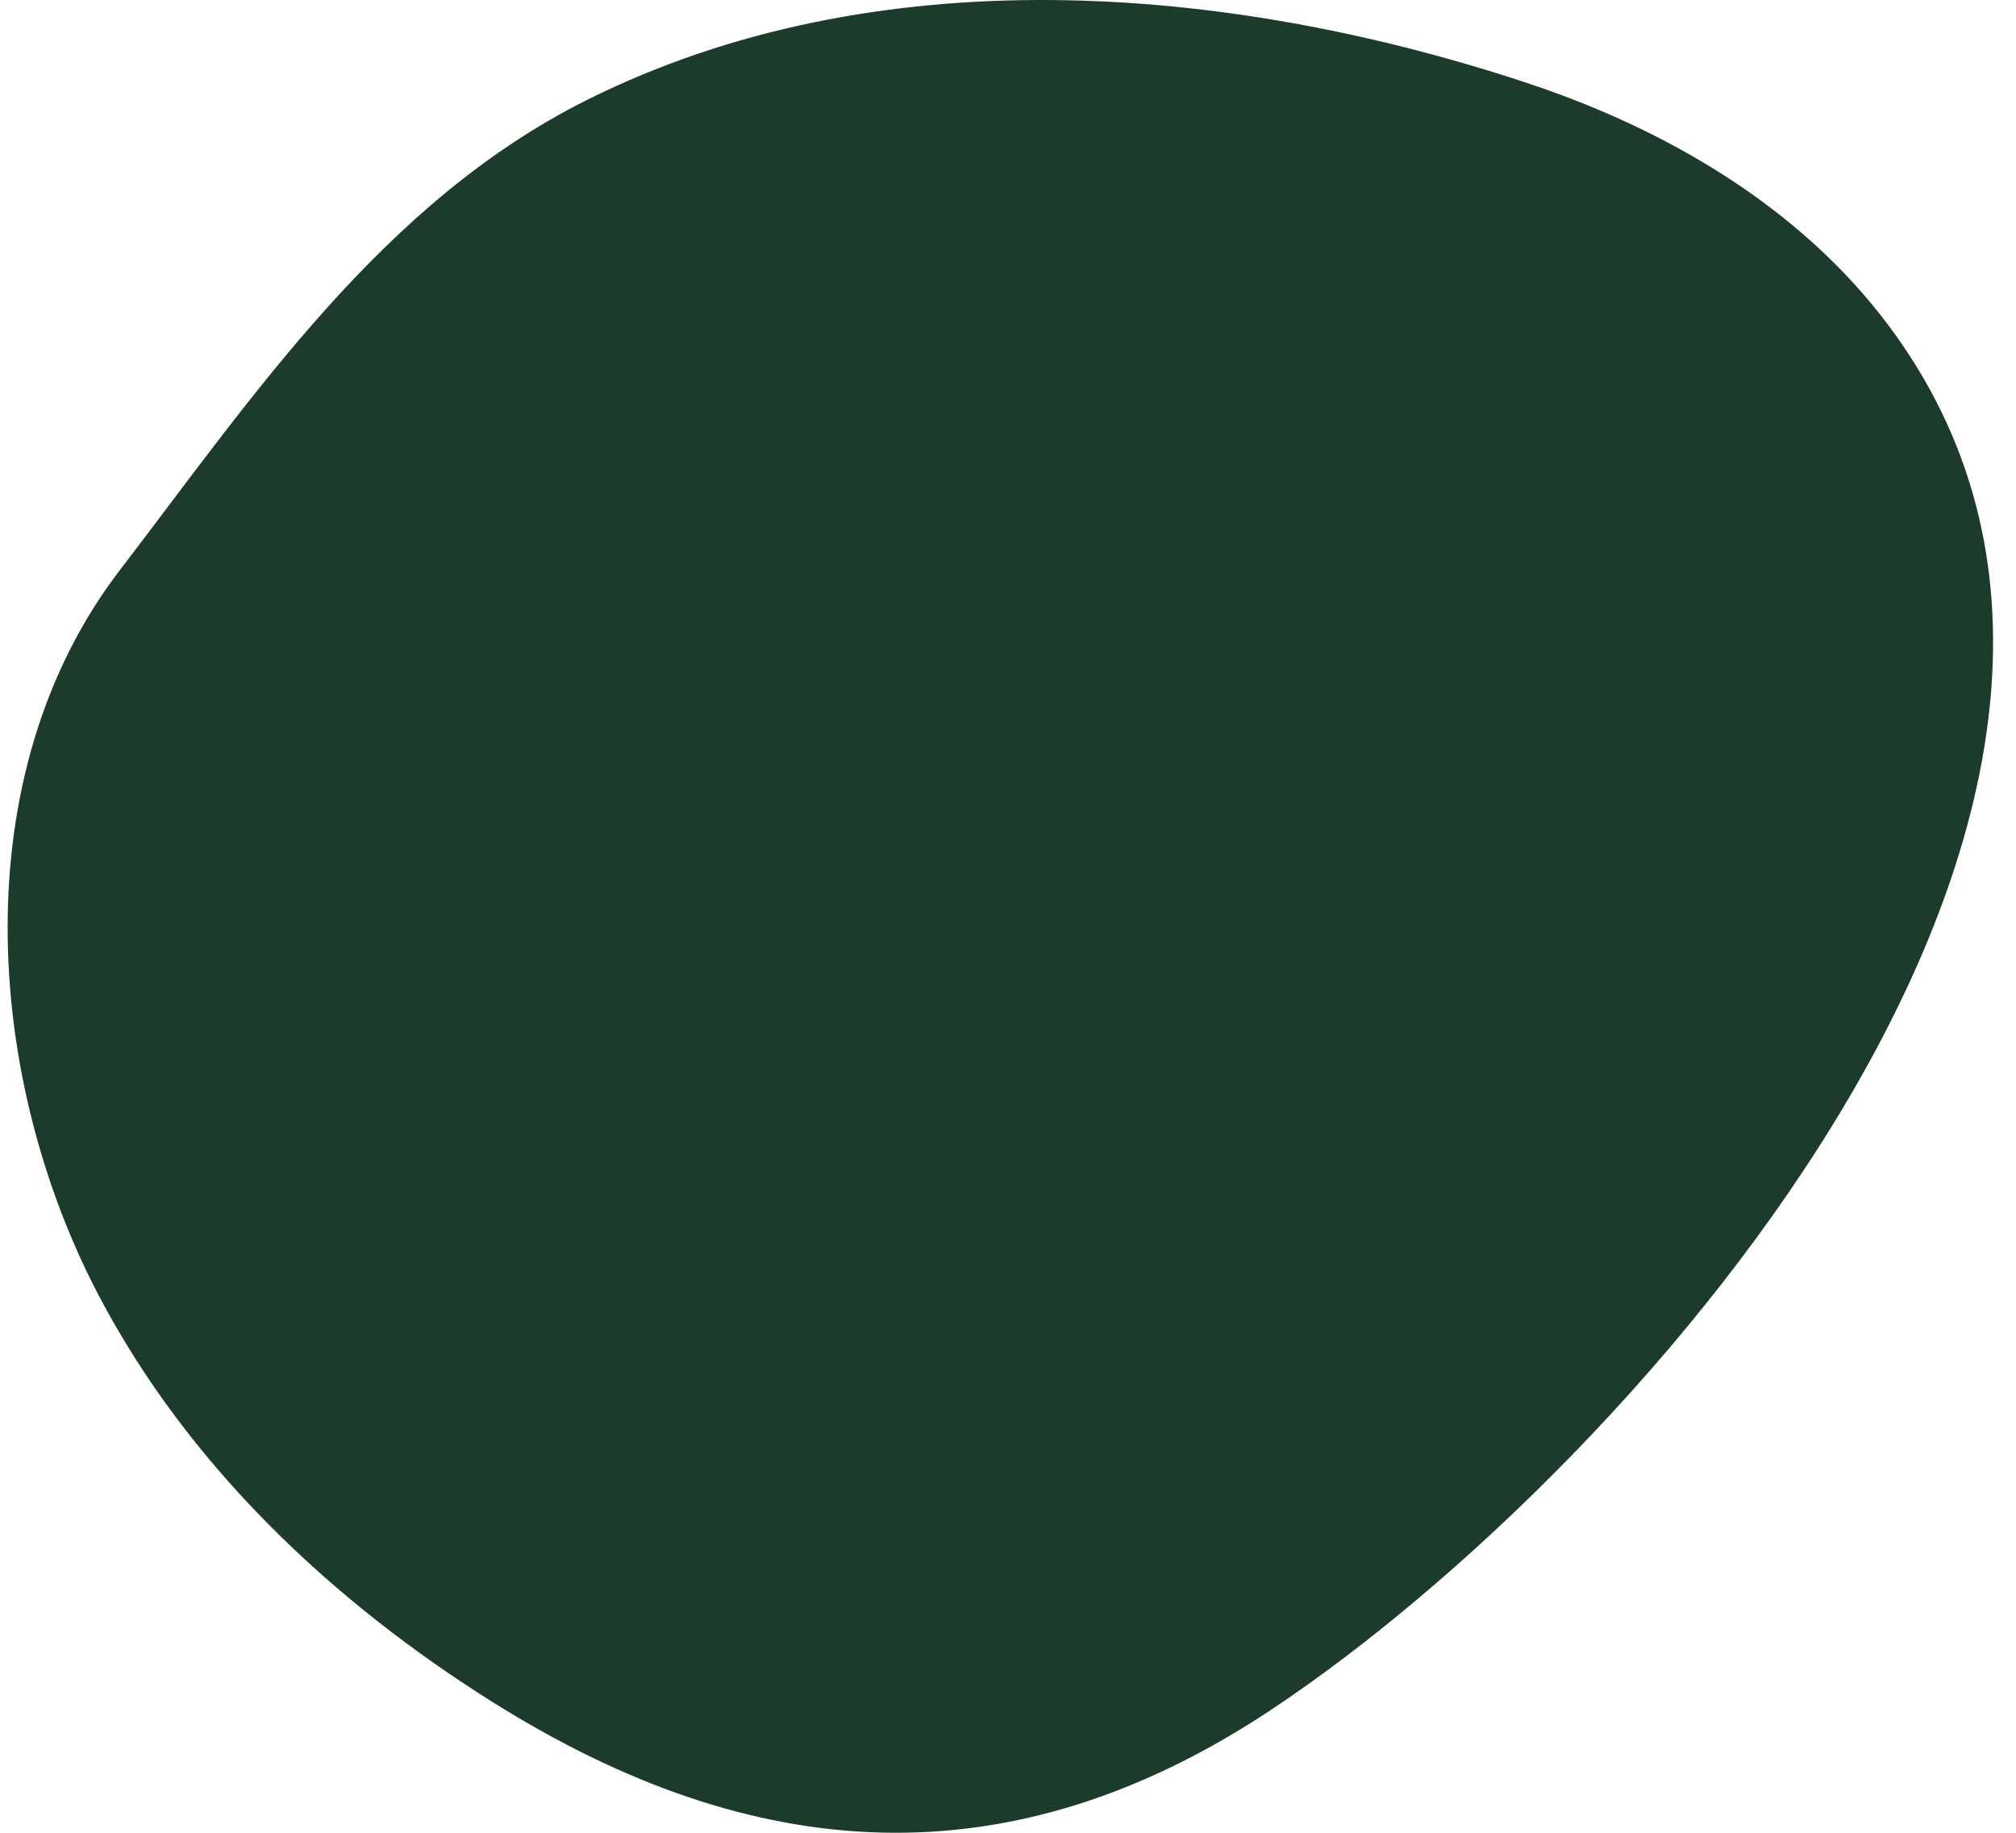 <svg xmlns="http://www.w3.org/2000/svg" width="66" height="60" fill="none" viewBox="0 0 66 60">
  <path fill="#1d3b2a"
    d="M51.151 3.124c4.112 1.539 7.96 3.947 10.608 7.44 11.475 15.137-7.994 37.31-20.1 45.38-8.618 5.745-17.002 5.125-25.51-.209-5.294-3.318-9.996-7.77-12.91-13.312-3.752-7.134-4.445-17.062.68-23.752 4.394-5.737 8.628-12.068 15.298-15.399 9.453-4.72 20.906-3.808 30.699-.581.414.136.827.28 1.235.433Z" />
</svg>